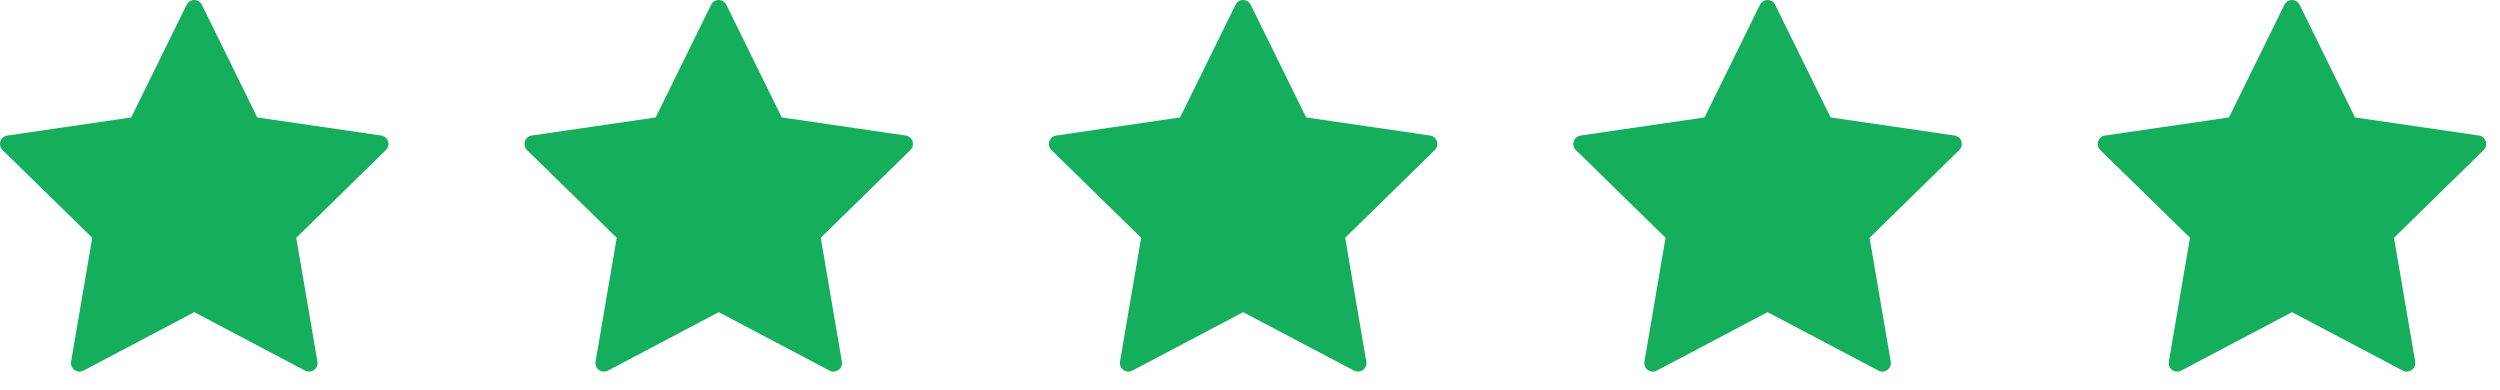 <?xml version="1.0" encoding="utf-8"?>
<svg xmlns="http://www.w3.org/2000/svg" fill="none" height="100%" overflow="visible" preserveAspectRatio="none" style="display: block;" viewBox="0 0 109 17" width="100%">
<g id="Review">
<g id="star 1">
<g id="Group">
<path d="M8.801 0.208L11.217 5.121L16.62 5.909C16.688 5.919 16.753 5.948 16.806 5.993C16.859 6.038 16.898 6.096 16.919 6.162C16.941 6.228 16.943 6.299 16.927 6.366C16.91 6.434 16.875 6.495 16.825 6.543L12.917 10.367L13.84 15.767C13.851 15.835 13.844 15.905 13.818 15.969C13.792 16.034 13.749 16.089 13.693 16.13C13.637 16.171 13.57 16.195 13.501 16.2C13.432 16.205 13.363 16.191 13.302 16.158L8.469 13.61L3.637 16.159C3.576 16.192 3.506 16.206 3.437 16.201C3.368 16.196 3.302 16.172 3.246 16.131C3.19 16.09 3.146 16.035 3.12 15.97C3.094 15.906 3.087 15.836 3.099 15.768L4.022 10.367L0.112 6.543C0.062 6.495 0.027 6.434 0.011 6.366C-0.006 6.299 -0.003 6.228 0.018 6.162C0.039 6.096 0.079 6.038 0.132 5.993C0.185 5.948 0.249 5.919 0.318 5.909L5.72 5.121L8.138 0.208C8.168 0.146 8.215 0.093 8.274 0.056C8.332 0.02 8.4 4.18332e-05 8.469 4.18332e-05C8.538 4.18332e-05 8.606 0.02 8.665 0.056C8.723 0.093 8.77 0.146 8.801 0.208V0.208Z" fill="#14AE5C" id="Vector"/>
</g>
</g>
<g id="star 2">
<g id="Group_2">
<path d="M31.668 0.208L34.085 5.121L39.487 5.909C39.556 5.919 39.62 5.948 39.673 5.993C39.726 6.038 39.765 6.096 39.787 6.162C39.808 6.228 39.81 6.299 39.794 6.366C39.777 6.434 39.742 6.495 39.693 6.543L35.784 10.367L36.707 15.767C36.719 15.835 36.711 15.905 36.685 15.969C36.659 16.034 36.616 16.089 36.56 16.13C36.504 16.171 36.438 16.195 36.368 16.2C36.299 16.205 36.23 16.191 36.169 16.158L31.337 13.61L26.504 16.159C26.443 16.192 26.374 16.206 26.305 16.201C26.235 16.196 26.169 16.172 26.113 16.131C26.057 16.09 26.014 16.035 25.988 15.97C25.962 15.906 25.954 15.836 25.966 15.768L26.889 10.367L22.979 6.543C22.93 6.495 22.895 6.434 22.878 6.366C22.862 6.299 22.864 6.228 22.885 6.162C22.907 6.096 22.946 6.038 22.999 5.993C23.052 5.948 23.116 5.919 23.185 5.909L28.587 5.121L31.005 0.208C31.035 0.146 31.082 0.093 31.141 0.056C31.2 0.02 31.267 4.18332e-05 31.337 4.18332e-05C31.406 4.18332e-05 31.474 0.02 31.532 0.056C31.591 0.093 31.638 0.146 31.668 0.208V0.208Z" fill="#14AE5C" id="Vector_2"/>
</g>
</g>
<g id="star 3">
<g id="Group_3">
<path d="M54.532 0.208L56.949 5.121L62.352 5.909C62.42 5.919 62.484 5.948 62.537 5.993C62.59 6.038 62.63 6.096 62.651 6.162C62.672 6.228 62.675 6.299 62.658 6.366C62.642 6.434 62.607 6.495 62.557 6.543L58.649 10.367L59.571 15.767C59.583 15.835 59.576 15.905 59.55 15.969C59.524 16.034 59.48 16.089 59.424 16.13C59.368 16.171 59.302 16.195 59.233 16.2C59.164 16.205 59.095 16.191 59.033 16.158L54.201 13.61L49.369 16.159C49.307 16.192 49.238 16.206 49.169 16.201C49.1 16.196 49.034 16.172 48.978 16.131C48.922 16.09 48.878 16.035 48.852 15.97C48.826 15.906 48.819 15.836 48.831 15.768L49.753 10.367L45.844 6.543C45.794 6.495 45.759 6.434 45.743 6.366C45.726 6.299 45.728 6.228 45.75 6.162C45.771 6.096 45.811 6.038 45.864 5.993C45.916 5.948 45.981 5.919 46.049 5.909L51.452 5.121L53.87 0.208C53.9 0.146 53.947 0.093 54.005 0.056C54.064 0.02 54.132 4.18332e-05 54.201 4.18332e-05C54.27 4.18332e-05 54.338 0.02 54.397 0.056C54.455 0.093 54.502 0.146 54.532 0.208V0.208Z" fill="#14AE5C" id="Vector_3"/>
</g>
</g>
<g id="star 4">
<g id="Group_4">
<path d="M77.398 0.208L79.815 5.121L85.217 5.909C85.286 5.919 85.35 5.948 85.403 5.993C85.456 6.038 85.495 6.096 85.516 6.162C85.538 6.228 85.54 6.299 85.524 6.366C85.507 6.434 85.472 6.495 85.422 6.543L81.514 10.367L82.437 15.767C82.449 15.835 82.441 15.905 82.415 15.969C82.389 16.034 82.346 16.089 82.29 16.13C82.234 16.171 82.168 16.195 82.098 16.2C82.029 16.205 81.96 16.191 81.899 16.158L77.066 13.61L72.234 16.159C72.173 16.192 72.104 16.206 72.034 16.201C71.965 16.196 71.899 16.172 71.843 16.131C71.787 16.09 71.743 16.035 71.718 15.97C71.692 15.906 71.684 15.836 71.696 15.768L72.619 10.367L68.709 6.543C68.66 6.495 68.625 6.434 68.608 6.366C68.591 6.299 68.594 6.228 68.615 6.162C68.637 6.096 68.676 6.038 68.729 5.993C68.782 5.948 68.846 5.919 68.915 5.909L74.317 5.121L76.735 0.208C76.765 0.146 76.812 0.093 76.871 0.056C76.93 0.02 76.997 4.18332e-05 77.066 4.18332e-05C77.136 4.18332e-05 77.203 0.02 77.262 0.056C77.321 0.093 77.368 0.146 77.398 0.208V0.208Z" fill="#14AE5C" id="Vector_4"/>
</g>
</g>
<g id="star 5">
<g id="Group_5">
<path d="M100.263 0.208L102.679 5.121L108.082 5.909C108.15 5.919 108.215 5.948 108.268 5.993C108.321 6.038 108.36 6.096 108.381 6.162C108.403 6.228 108.405 6.299 108.389 6.366C108.372 6.434 108.337 6.495 108.287 6.543L104.379 10.367L105.302 15.767C105.313 15.835 105.306 15.905 105.28 15.969C105.254 16.034 105.211 16.089 105.155 16.13C105.099 16.171 105.032 16.195 104.963 16.2C104.894 16.205 104.825 16.191 104.764 16.159L99.931 13.61L95.099 16.159C95.037 16.192 94.968 16.206 94.899 16.201C94.83 16.196 94.764 16.172 94.708 16.131C94.652 16.09 94.608 16.035 94.582 15.97C94.556 15.906 94.549 15.836 94.561 15.768L95.484 10.367L91.574 6.543C91.524 6.495 91.489 6.434 91.473 6.366C91.456 6.299 91.459 6.228 91.48 6.162C91.501 6.096 91.541 6.038 91.594 5.993C91.647 5.948 91.711 5.919 91.779 5.909L97.182 5.121L99.6 0.208C99.63 0.146 99.677 0.093 99.736 0.056C99.794 0.02 99.862 9.09379e-05 99.931 9.09379e-05C100 9.09379e-05 100.068 0.02 100.127 0.056C100.185 0.093 100.232 0.146 100.263 0.208V0.208Z" fill="#14AE5C" id="Vector_5"/>
</g>
</g>
</g>
</svg>